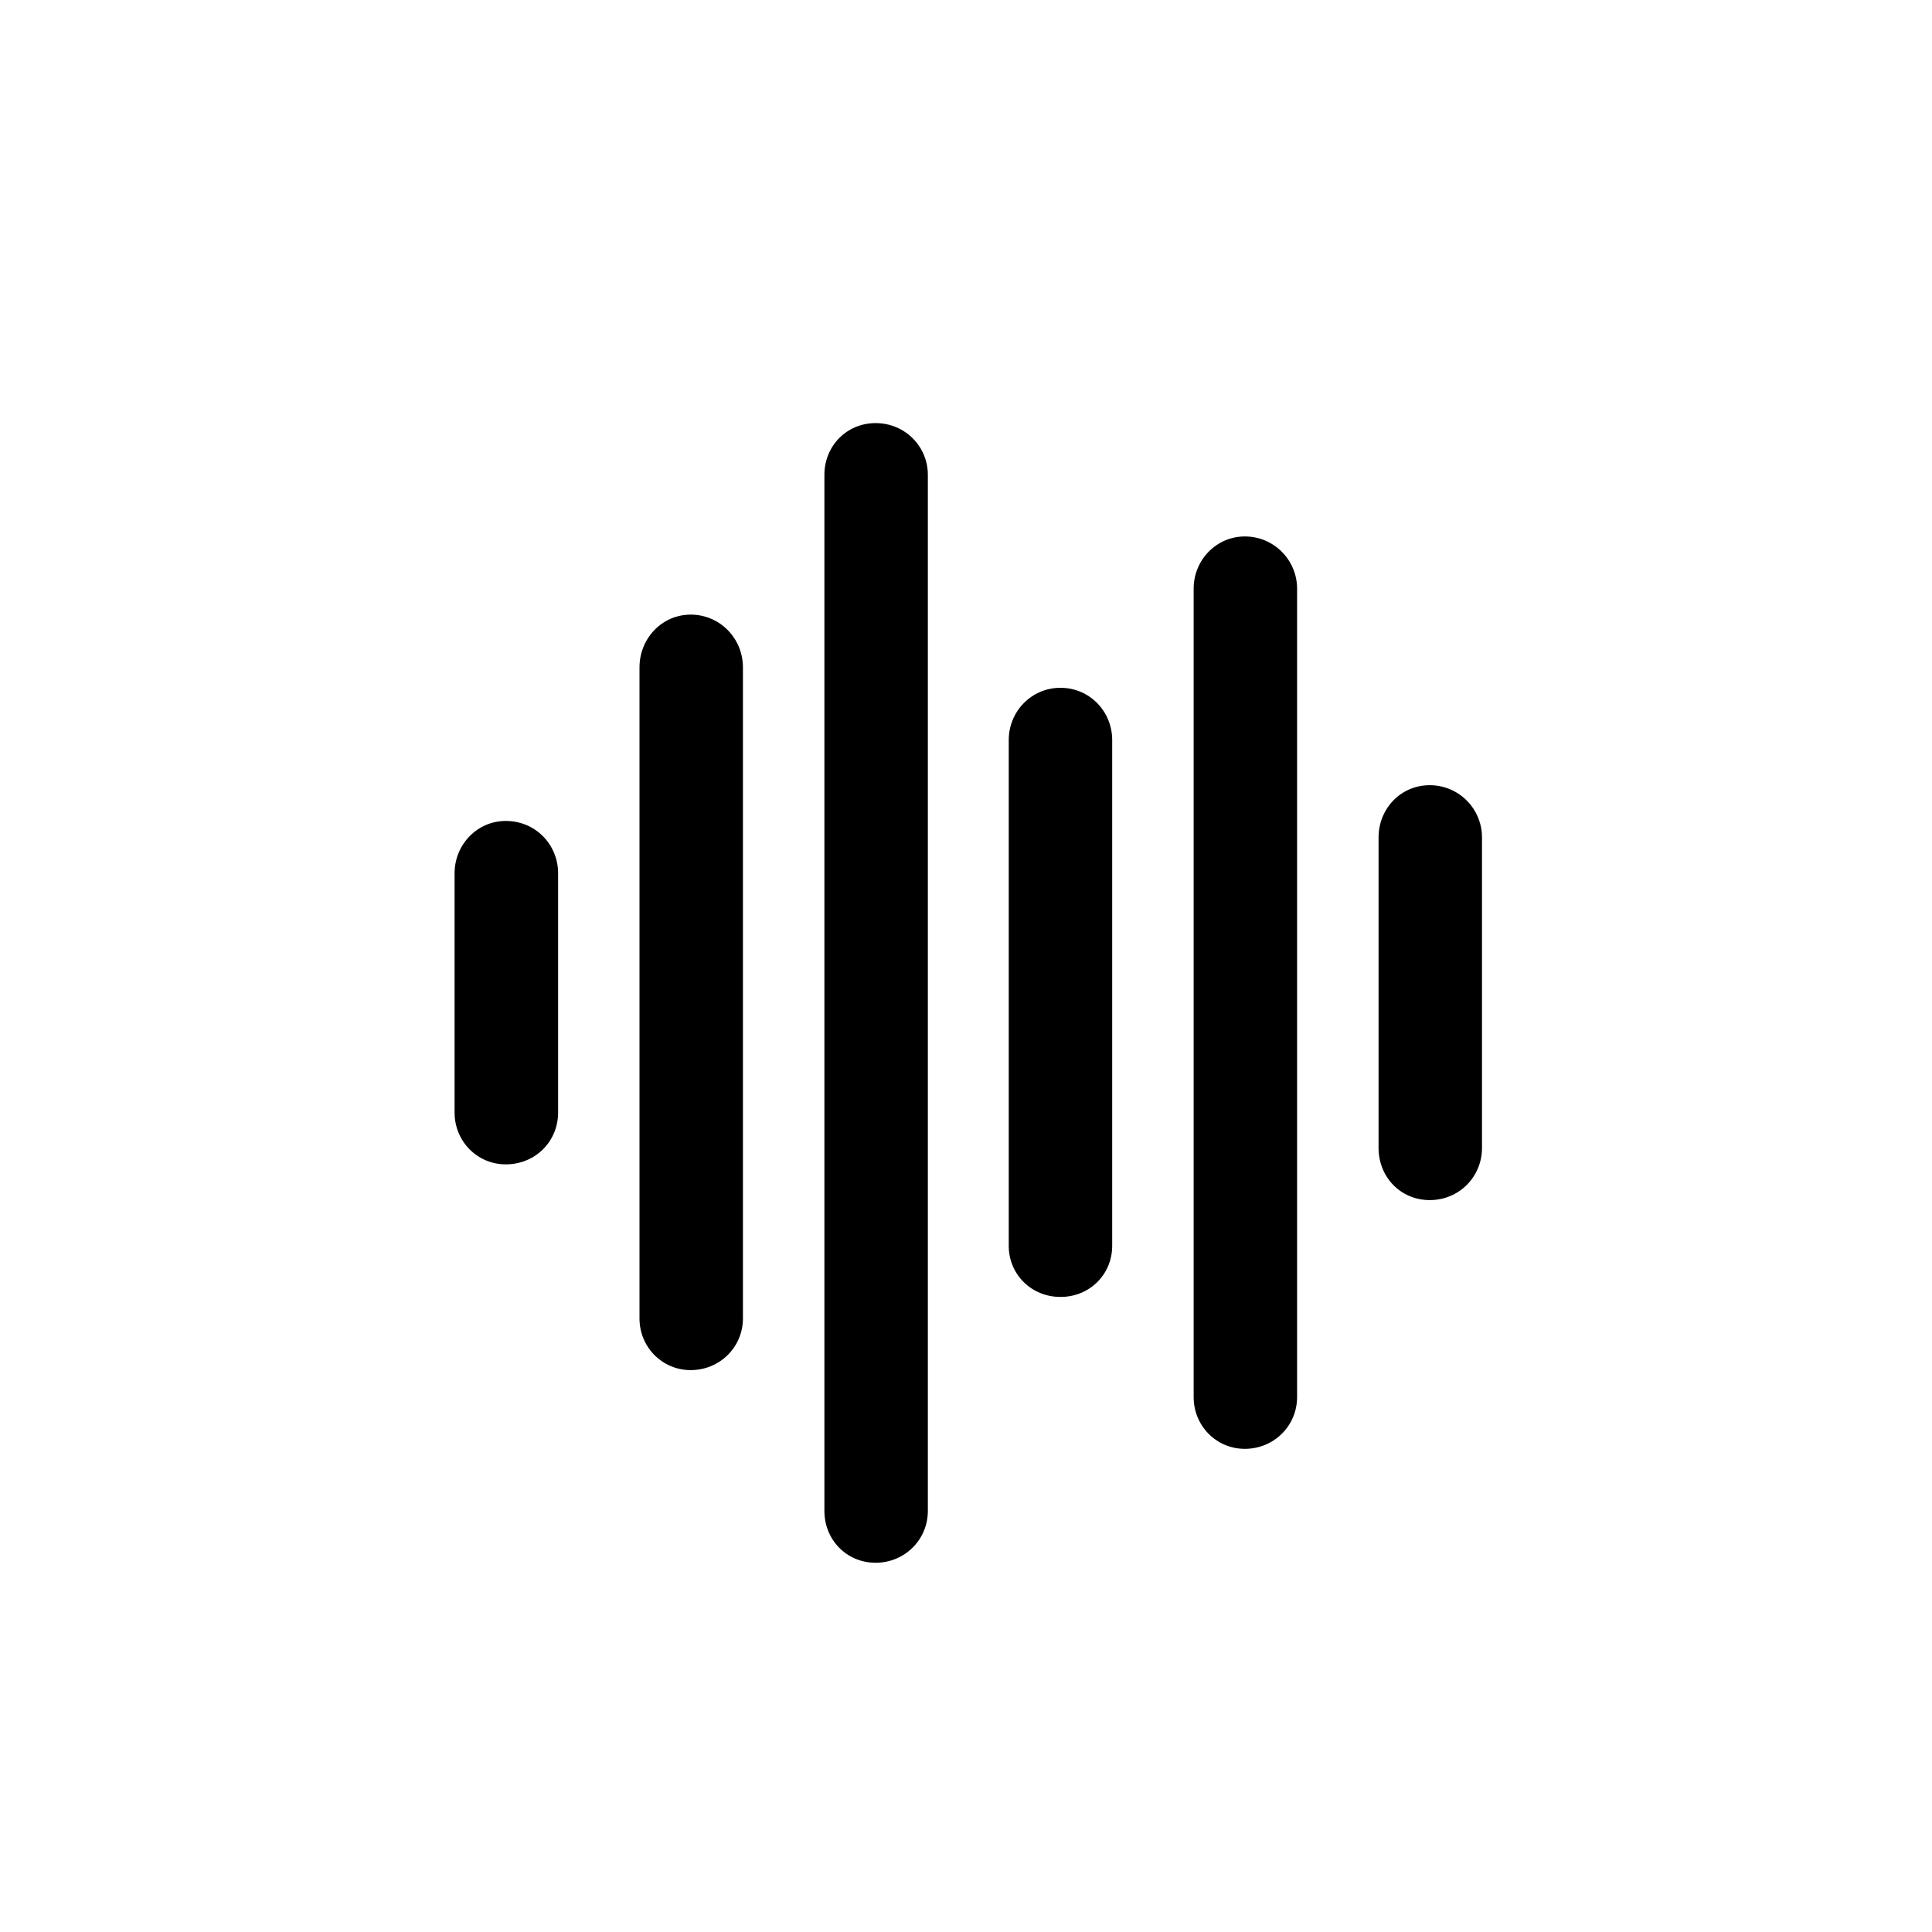 <svg width="24" height="24" viewBox="0 0 24 24" fill="none" xmlns="http://www.w3.org/2000/svg">
<path d="M10.877 19.413C10.515 19.413 10.241 19.126 10.241 18.77V5.898C10.241 5.543 10.515 5.256 10.877 5.256C11.239 5.256 11.526 5.543 11.526 5.898V18.77C11.526 19.126 11.239 19.413 10.877 19.413ZM15.464 17.998C15.108 17.998 14.828 17.711 14.828 17.355V7.313C14.828 6.958 15.108 6.664 15.464 6.664C15.826 6.664 16.113 6.958 16.113 7.313V17.355C16.113 17.711 15.826 17.998 15.464 17.998ZM8.58 17.02C8.225 17.02 7.944 16.733 7.944 16.378V8.291C7.944 7.929 8.225 7.635 8.58 7.635C8.942 7.635 9.229 7.929 9.229 8.291V16.378C9.229 16.733 8.942 17.02 8.58 17.02ZM13.174 16.111C12.812 16.111 12.531 15.831 12.531 15.476V9.193C12.531 8.838 12.812 8.544 13.174 8.544C13.536 8.544 13.816 8.838 13.816 9.193V15.476C13.816 15.831 13.536 16.111 13.174 16.111ZM17.761 14.908C17.398 14.908 17.125 14.621 17.125 14.259V10.403C17.125 10.048 17.398 9.754 17.761 9.754C18.123 9.754 18.41 10.048 18.41 10.403V14.259C18.41 14.621 18.123 14.908 17.761 14.908ZM6.283 14.464C5.928 14.464 5.647 14.177 5.647 13.821V10.848C5.647 10.492 5.928 10.198 6.283 10.198C6.652 10.198 6.933 10.492 6.933 10.848V13.821C6.933 14.177 6.652 14.464 6.283 14.464Z" fill="currentColor"/>
</svg>
